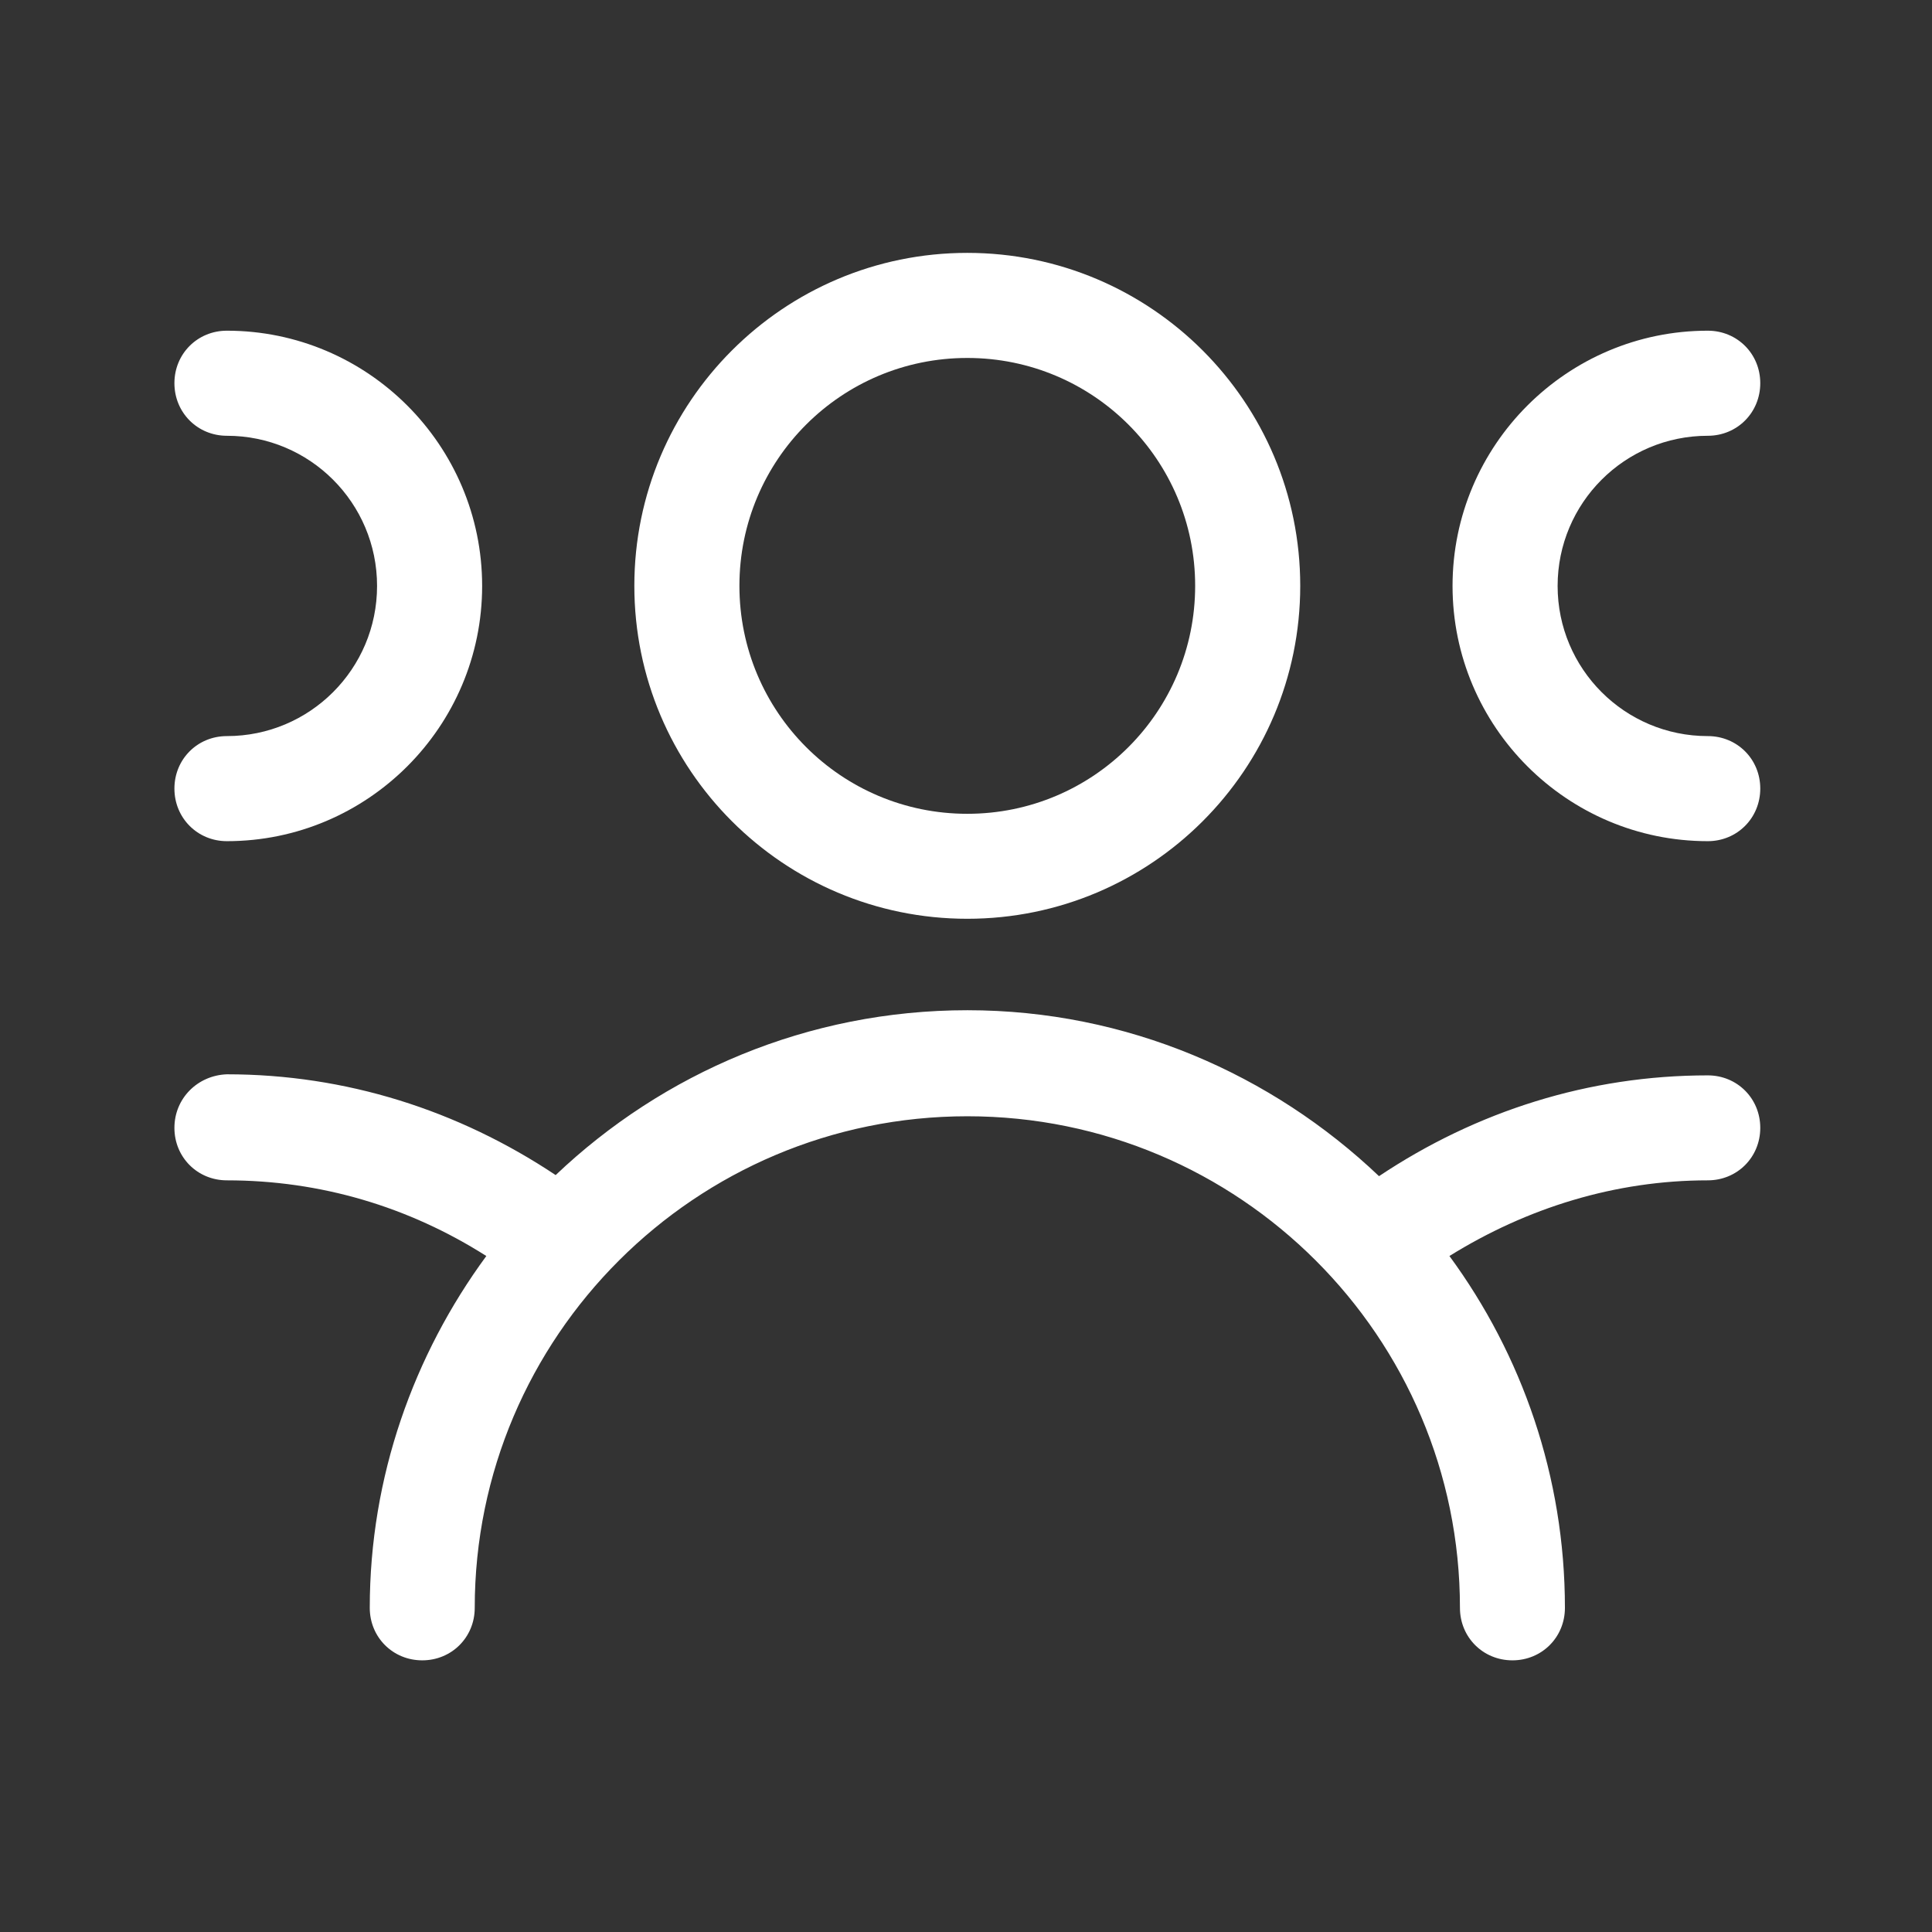 <?xml version="1.0" encoding="UTF-8"?> <svg xmlns="http://www.w3.org/2000/svg" width="18" height="18" viewBox="0 0 18 18" fill="none"><rect x="0" y="0" width="18" height="18" fill="#333333" stroke="none"/><path d="M9.012 8.56C10.724 8.56 12.114 7.171 12.114 5.458C12.114 3.746 10.724 2.356 9.012 2.356C7.3 2.356 5.91 3.746 5.91 5.458C5.91 7.171 7.3 8.56 9.012 8.56ZM9.012 3.335C10.186 3.335 11.135 4.284 11.135 5.458C11.135 6.632 10.186 7.582 9.012 7.582C7.838 7.582 6.889 6.632 6.889 5.458C6.889 4.284 7.838 3.335 9.012 3.335Z" fill="white"></path><path d="M15.911 6.858C15.138 6.858 14.512 6.232 14.512 5.459C14.512 4.686 15.138 4.06 15.911 4.06C16.185 4.06 16.4 3.844 16.4 3.57C16.4 3.296 16.185 3.081 15.911 3.081C14.6 3.081 13.533 4.148 13.533 5.459C13.533 6.77 14.6 7.837 15.911 7.837C16.185 7.837 16.4 7.621 16.4 7.347C16.4 7.073 16.185 6.858 15.911 6.858Z" fill="white"></path><path d="M15.911 10.019C14.805 10.019 13.758 10.351 12.848 10.958C11.85 10.009 10.5 9.412 9.013 9.412C7.525 9.412 6.175 9.999 5.177 10.948C4.267 10.342 3.22 10.009 2.114 10.009C1.84 10.019 1.625 10.234 1.625 10.508C1.625 10.782 1.84 10.997 2.114 10.997C2.985 10.997 3.807 11.242 4.531 11.702C3.856 12.621 3.445 13.757 3.445 14.98C3.445 15.254 3.66 15.469 3.934 15.469C4.208 15.469 4.423 15.254 4.423 14.98C4.423 12.455 6.478 10.4 9.013 10.4C11.547 10.4 13.602 12.455 13.602 14.98C13.602 15.254 13.817 15.469 14.091 15.469C14.365 15.469 14.58 15.254 14.58 14.98C14.58 13.757 14.179 12.621 13.504 11.702C14.228 11.252 15.05 10.997 15.911 10.997C16.185 10.997 16.4 10.782 16.4 10.508C16.4 10.234 16.185 10.019 15.911 10.019Z" fill="white"></path><path d="M2.114 6.858C1.84 6.858 1.625 7.073 1.625 7.347C1.625 7.621 1.84 7.837 2.114 7.837C3.425 7.837 4.492 6.77 4.492 5.459C4.492 4.148 3.425 3.081 2.114 3.081C1.84 3.081 1.625 3.296 1.625 3.57C1.625 3.844 1.84 4.06 2.114 4.06C2.887 4.06 3.513 4.686 3.513 5.459C3.513 6.232 2.887 6.858 2.114 6.858Z" fill="white"></path></svg> 